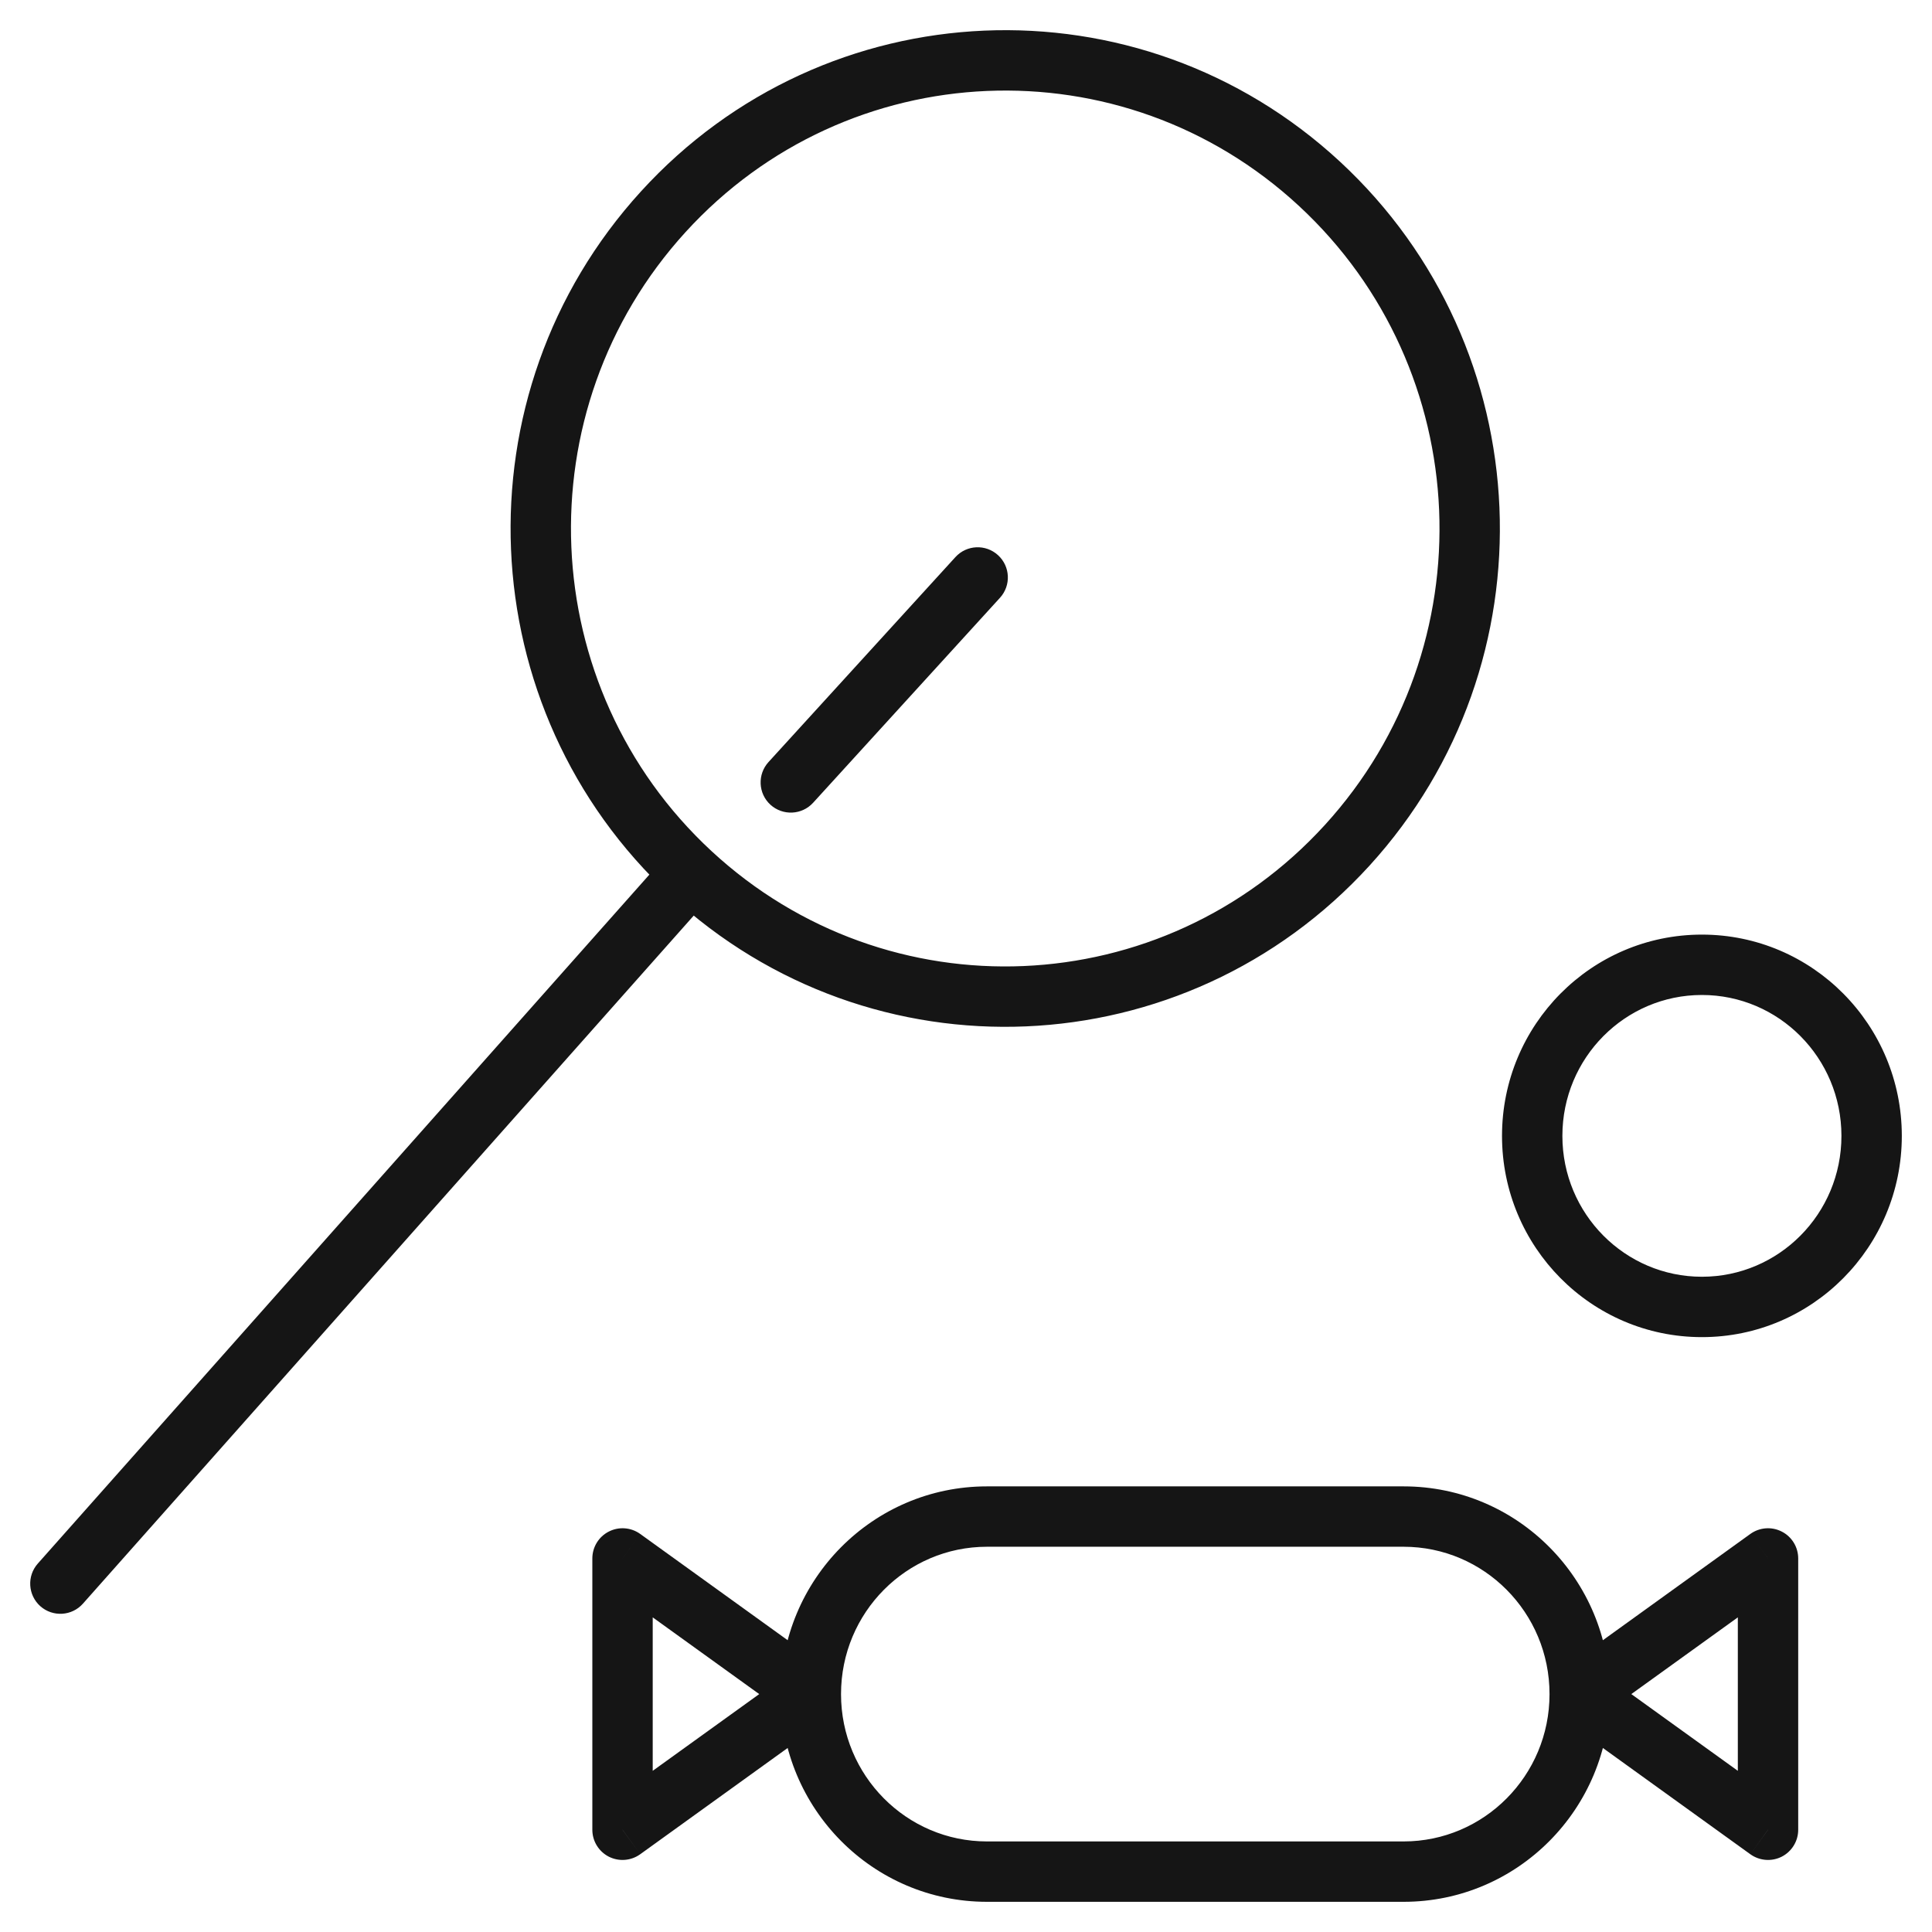 <svg width="32" height="32" viewBox="0 0 32 32" fill="none" xmlns="http://www.w3.org/2000/svg">
<path d="M16.563 9.901C16.749 9.697 16.734 9.381 16.53 9.195C16.326 9.009 16.01 9.023 15.824 9.228L16.563 9.901ZM12.729 12.622C12.543 12.826 12.557 13.143 12.761 13.329C12.966 13.515 13.282 13.5 13.468 13.296L12.729 12.622ZM0.626 25.898C0.443 26.104 0.462 26.42 0.668 26.604C0.875 26.787 1.191 26.768 1.374 26.561L0.626 25.898ZM29.284 25.813H29.784C29.784 25.625 29.679 25.453 29.512 25.368C29.345 25.282 29.144 25.297 28.991 25.407L29.284 25.813ZM29.284 30.307L28.991 30.712C29.144 30.822 29.345 30.837 29.512 30.752C29.679 30.666 29.784 30.494 29.784 30.307H29.284ZM10.311 25.813L10.604 25.407C10.451 25.297 10.25 25.282 10.083 25.368C9.916 25.453 9.811 25.625 9.811 25.813H10.311ZM10.311 30.307H9.811C9.811 30.494 9.916 30.666 10.083 30.752C10.251 30.837 10.451 30.822 10.604 30.712L10.311 30.307ZM21.945 13.663C19.257 16.611 14.709 16.805 11.784 14.096L11.105 14.83C14.437 17.916 19.622 17.695 22.684 14.337L21.945 13.663ZM11.784 14.096C8.858 11.386 8.665 6.795 11.355 3.844L10.616 3.171C7.556 6.527 7.775 11.746 11.105 14.83L11.784 14.096ZM11.355 3.844C14.043 0.896 18.591 0.703 21.515 3.411L22.195 2.678C18.862 -0.409 13.677 -0.188 10.616 3.171L11.355 3.844ZM21.515 3.411C24.442 6.122 24.635 10.713 21.945 13.663L22.684 14.337C25.743 10.981 25.525 5.762 22.195 2.678L21.515 3.411ZM15.824 9.228L12.729 12.622L13.468 13.296L16.563 9.901L15.824 9.228ZM11.071 14.131L0.626 25.898L1.374 26.561L11.819 14.795L11.071 14.131ZM30.5 18.814C30.5 20.106 29.462 21.147 28.189 21.147V22.147C30.021 22.147 31.5 20.651 31.5 18.814H30.5ZM28.189 21.147C26.916 21.147 25.878 20.106 25.878 18.814H24.878C24.878 20.651 26.356 22.147 28.189 22.147V21.147ZM25.878 18.814C25.878 17.521 26.916 16.48 28.189 16.48V15.48C26.356 15.48 24.878 16.976 24.878 18.814H25.878ZM28.189 16.48C29.462 16.48 30.5 17.521 30.5 18.814H31.5C31.5 16.976 30.021 15.48 28.189 15.48V16.48ZM16.347 25.619H23.248V24.619H16.347V25.619ZM23.248 30.5H16.347V31.5H23.248V30.5ZM16.347 30.5C15.016 30.5 13.93 29.411 13.93 28.06H12.93C12.93 29.956 14.456 31.5 16.347 31.5V30.5ZM25.665 28.06C25.665 29.411 24.579 30.5 23.248 30.5V31.5C25.139 31.5 26.665 29.956 26.665 28.06H25.665ZM23.248 25.619C24.579 25.619 25.665 26.708 25.665 28.06H26.665C26.665 26.163 25.139 24.619 23.248 24.619V25.619ZM16.347 24.619C14.456 24.619 12.93 26.163 12.93 28.06H13.93C13.93 26.708 15.016 25.619 16.347 25.619V24.619ZM26.457 28.465L29.576 26.218L28.991 25.407L25.873 27.654L26.457 28.465ZM28.784 25.813V30.307H29.784V25.813H28.784ZM29.576 29.901L26.457 27.654L25.873 28.465L28.991 30.712L29.576 29.901ZM13.722 27.654L10.604 25.407L10.019 26.218L13.138 28.465L13.722 27.654ZM9.811 25.813V30.307H10.811V25.813H9.811ZM10.604 30.712L13.722 28.465L13.138 27.654L10.019 29.901L10.604 30.712Z" fill="#151515"/>
</svg>
